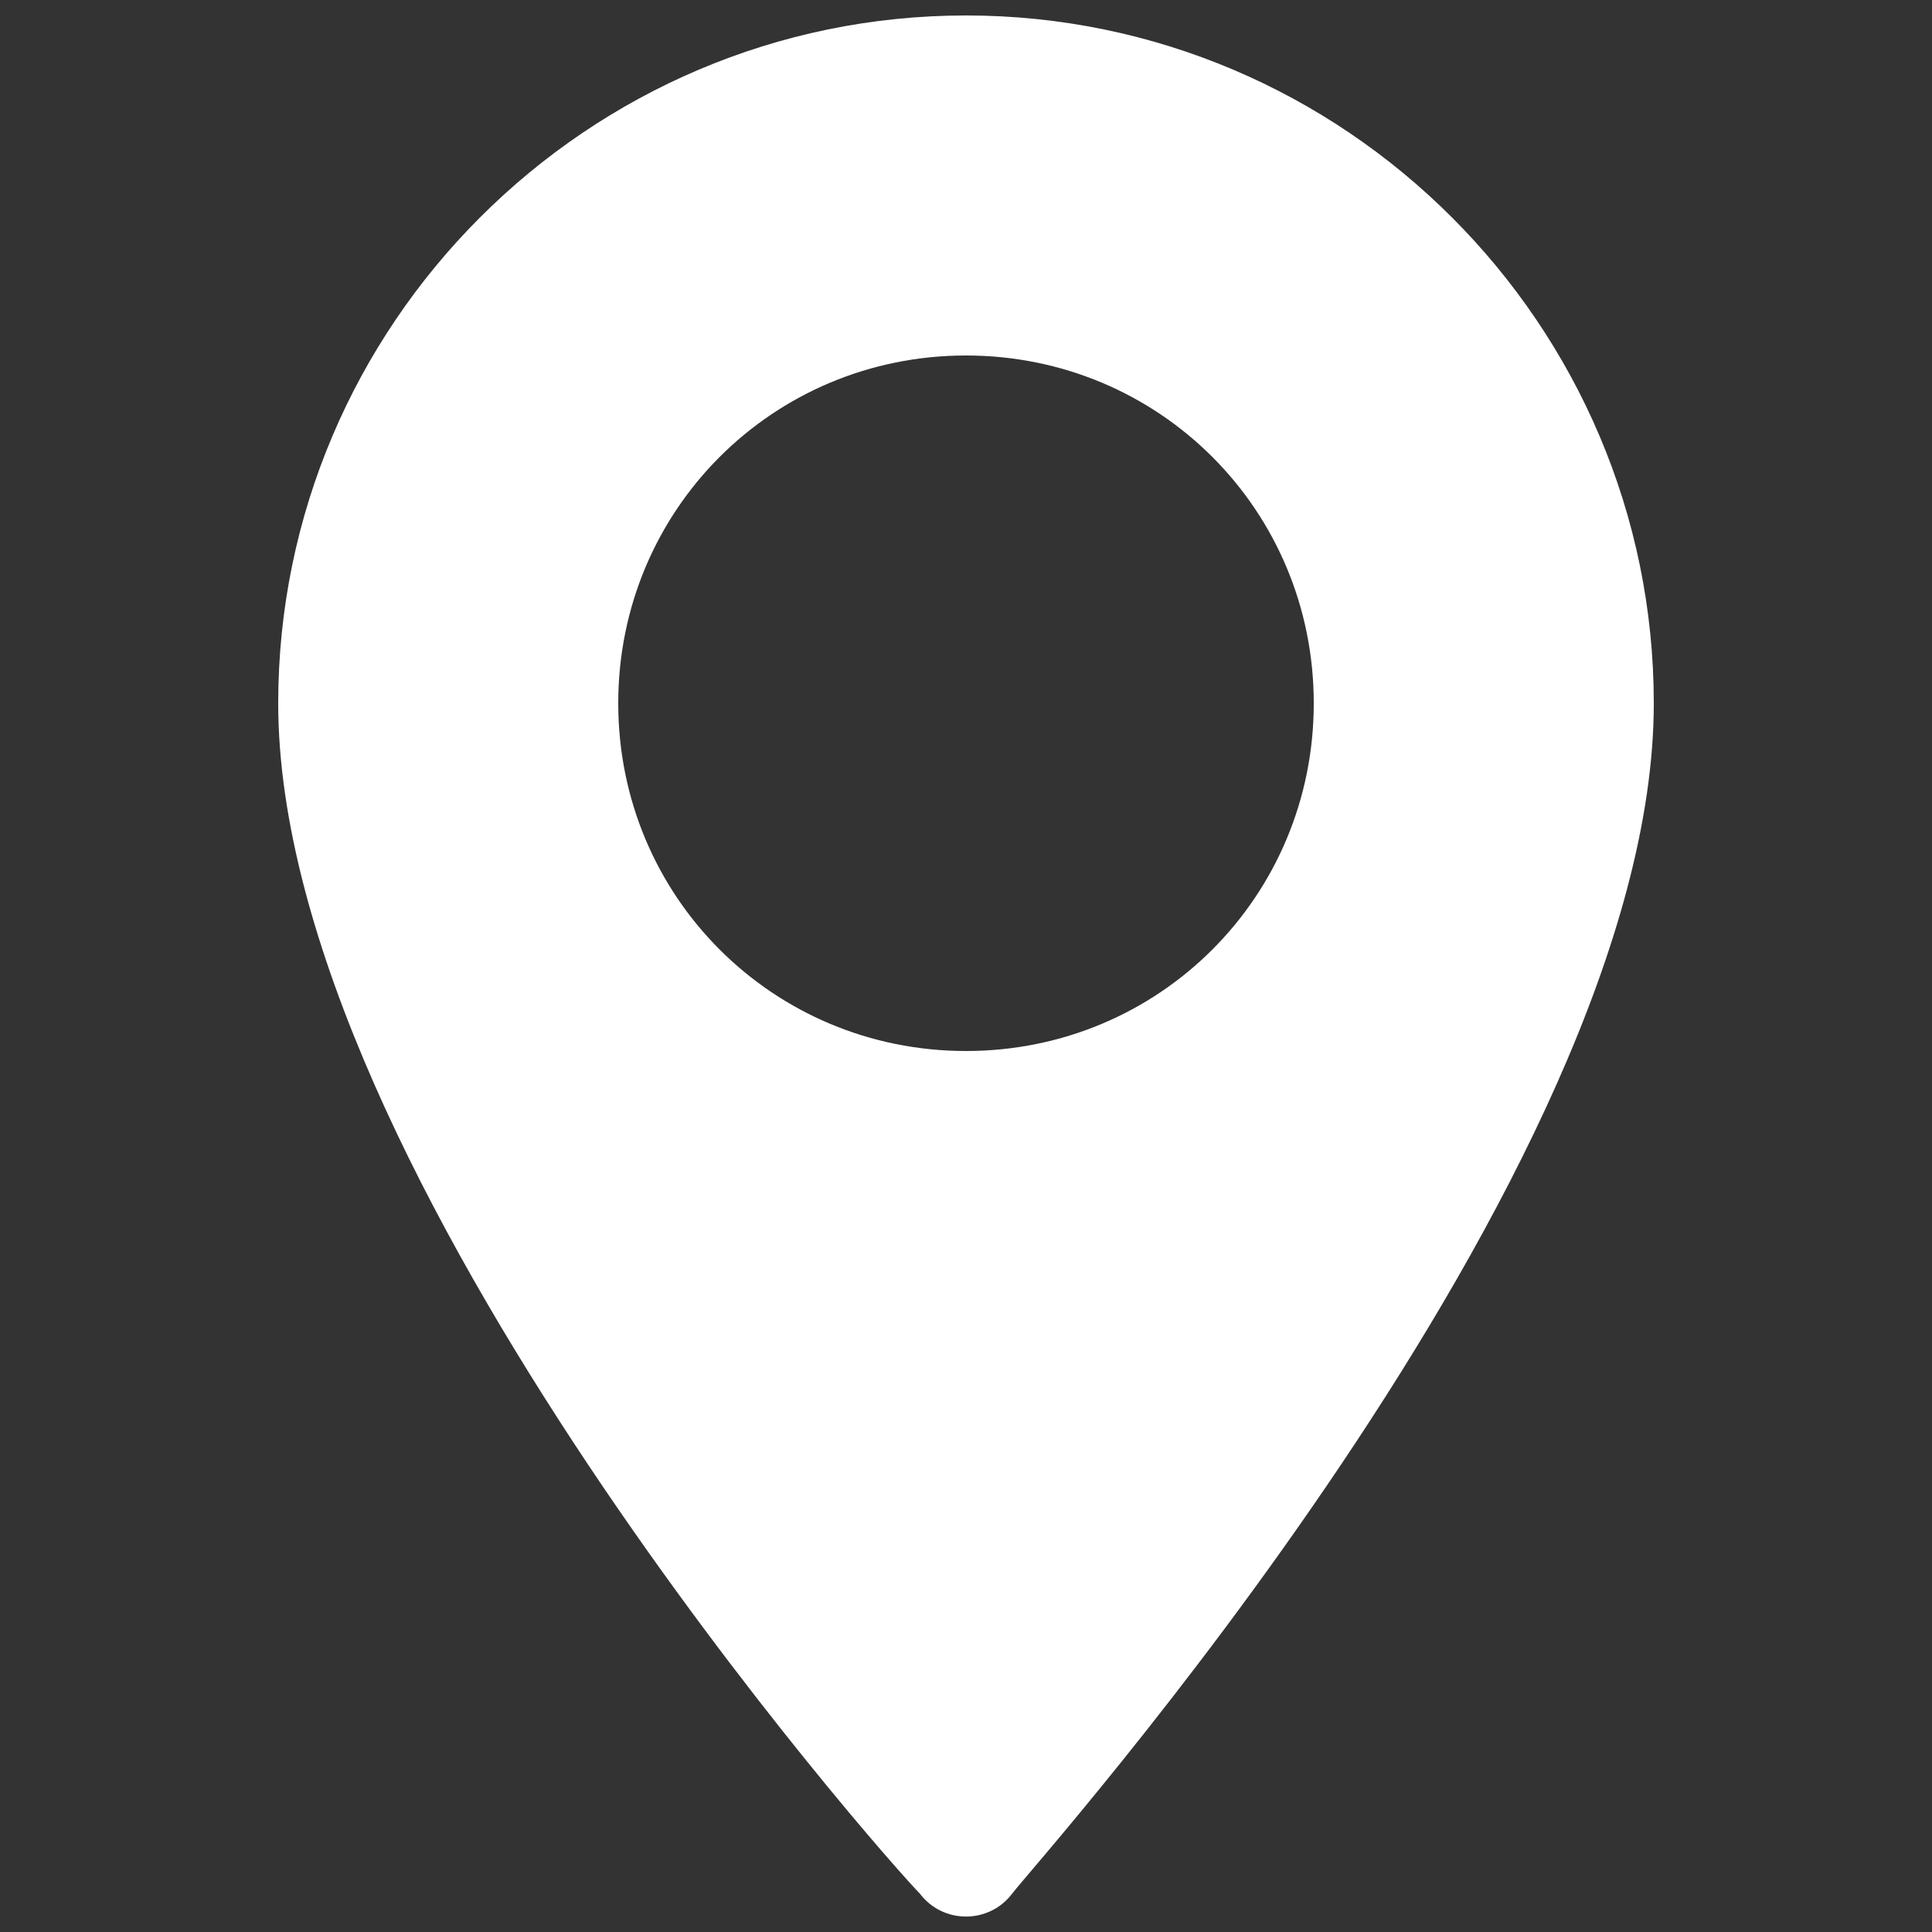 <?xml version="1.0" encoding="utf-8"?>
<!-- Generator: Adobe Illustrator 23.0.2, SVG Export Plug-In . SVG Version: 6.00 Build 0)  -->
<svg version="1.1" id="Layer_1" xmlns="http://www.w3.org/2000/svg" xmlns:xlink="http://www.w3.org/1999/xlink" x="0px" y="0px"
	 viewBox="0 0 25 25" style="enable-background:new 0 0 25 25;" xml:space="preserve">
<rect x="0" y="0" width="25" height="25" fill="#333333" stroke="none"/>
<style type="text/css">
	.st0{fill:#FFFFFF;}
</style>
<g>
	<g>
		<path class="st0" d="M12.5,0.2c-4.9,0-8.9,4-8.9,8.9c0,6.1,7.9,15,8.3,15.4c0.3,0.4,0.9,0.4,1.2,0s8.3-9.3,8.3-15.4
			C21.4,4.2,17.4,0.2,12.5,0.2z M12.5,13.6c-2.5,0-4.5-2-4.5-4.5s2-4.5,4.5-4.5s4.5,2,4.5,4.5S15,13.6,12.5,13.6z"/>
	</g>
</g>
</svg>
